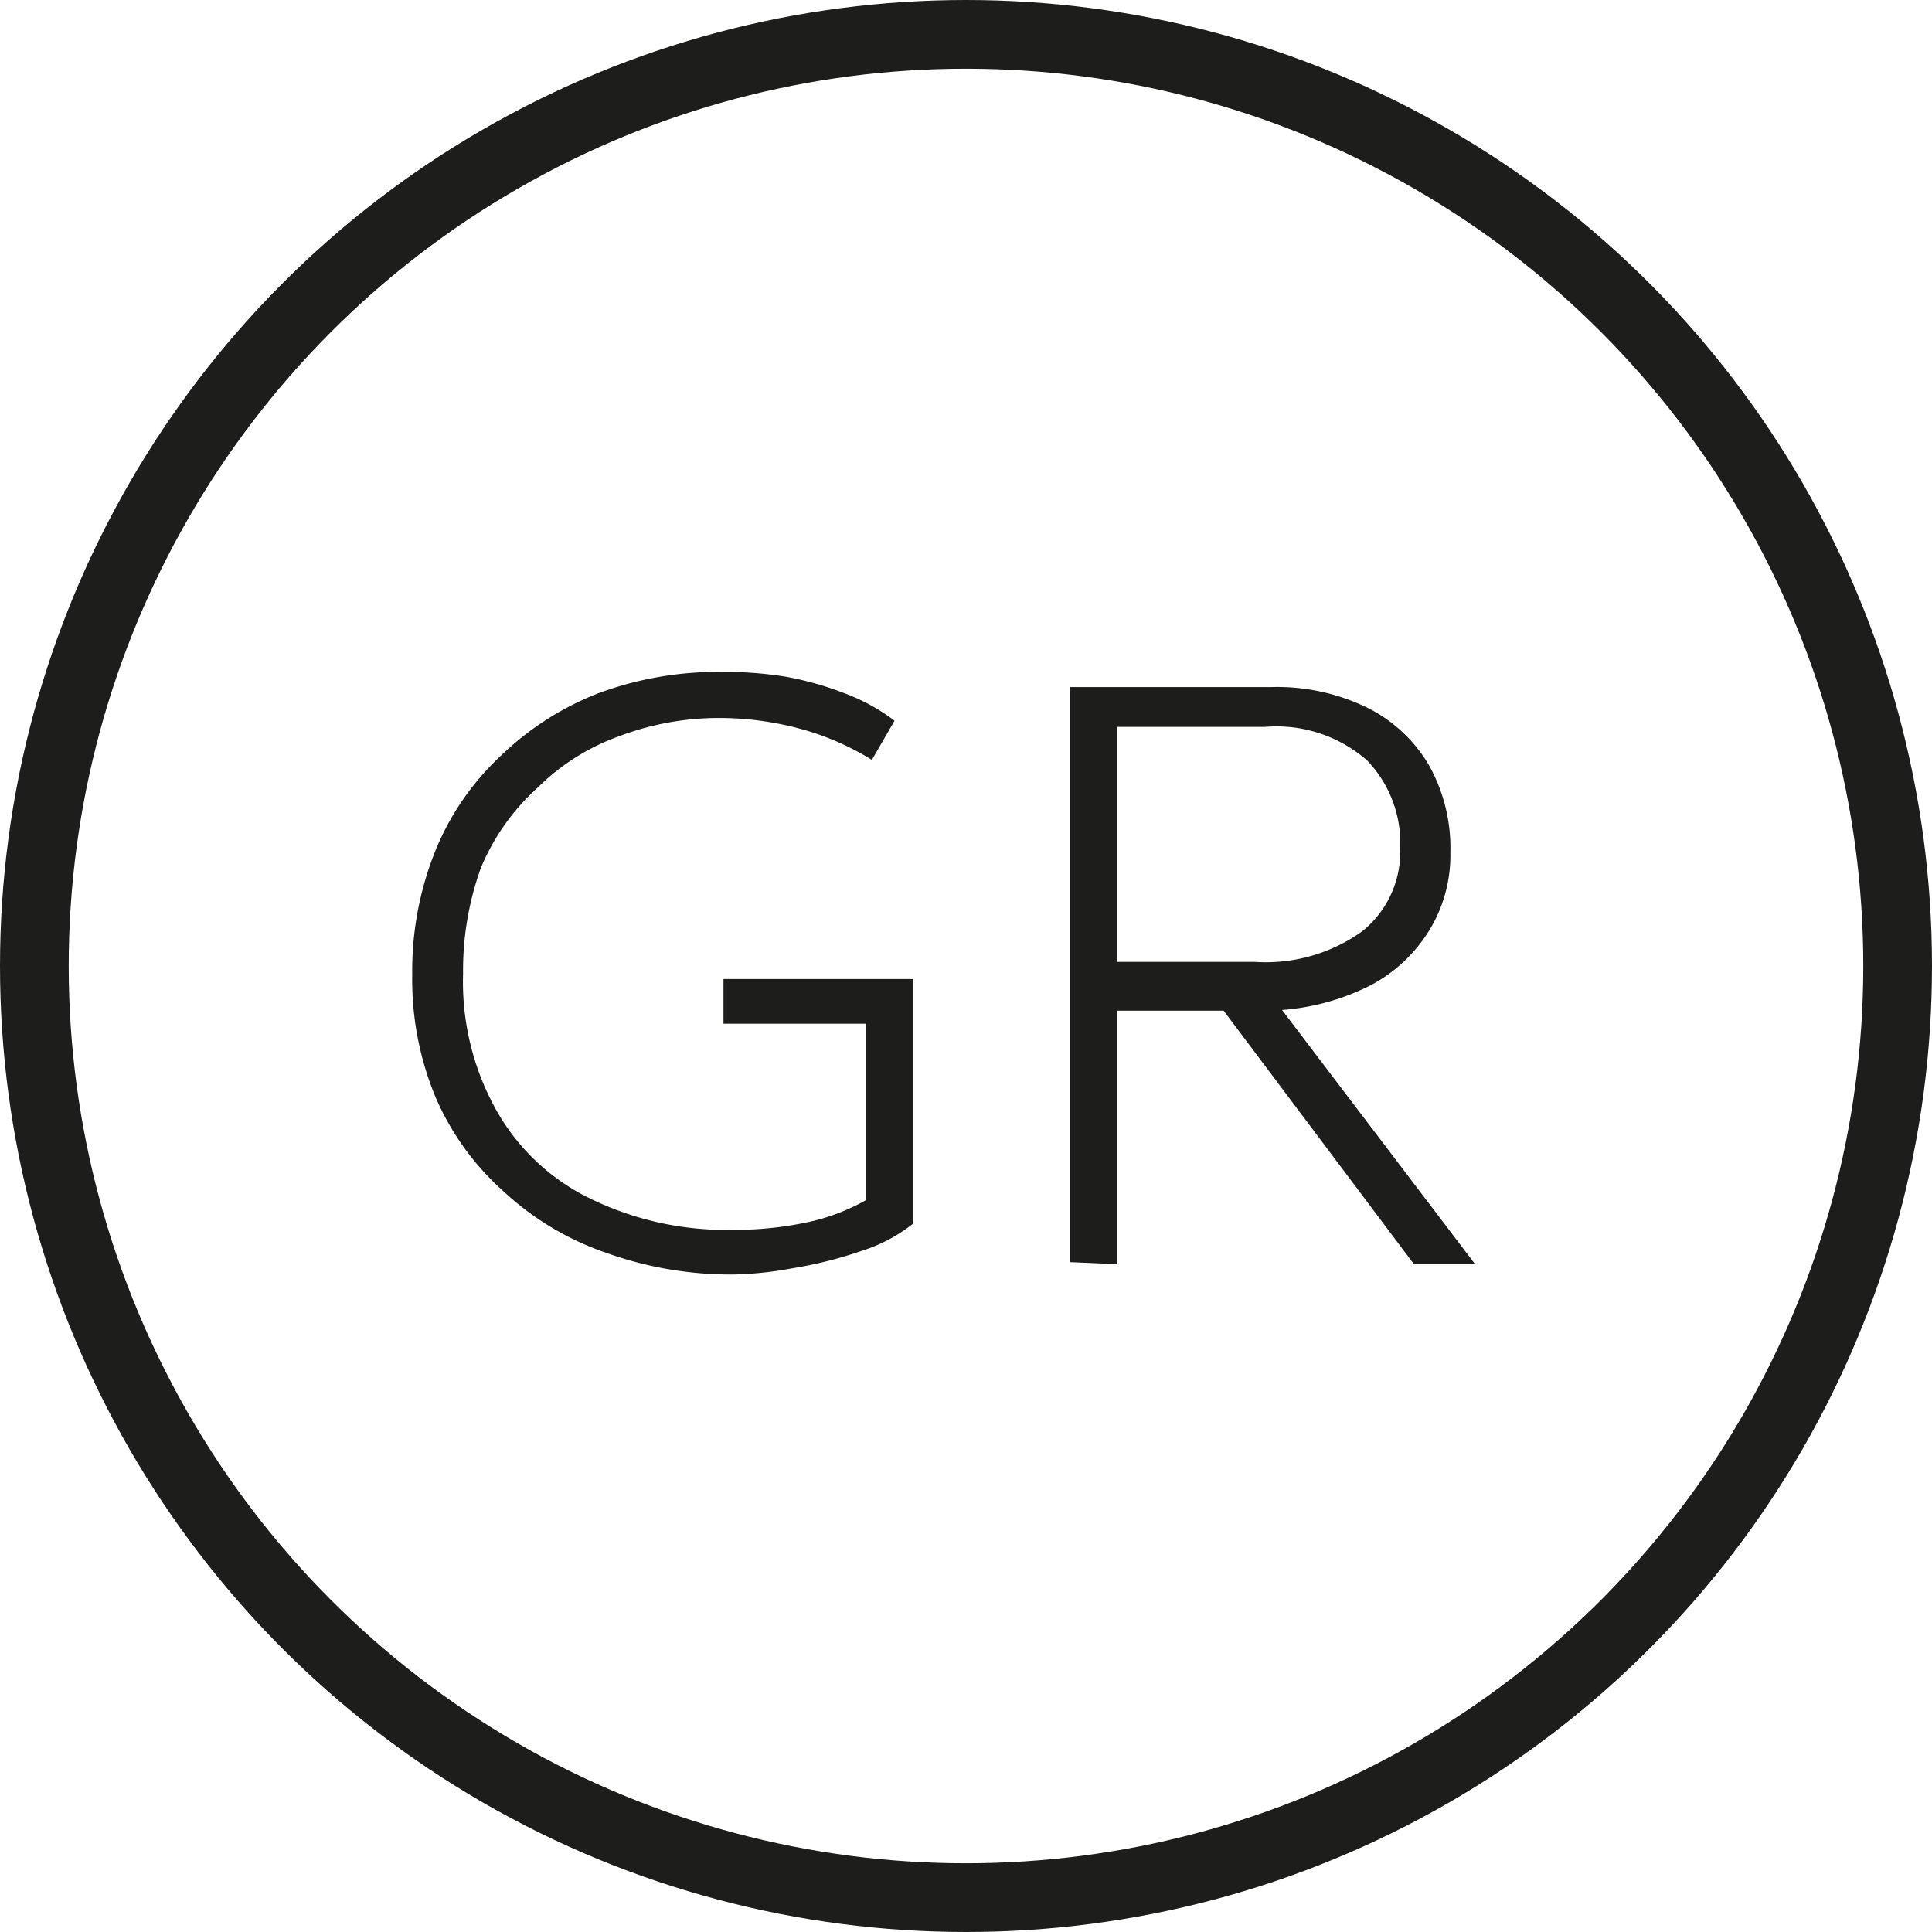 <svg xmlns="http://www.w3.org/2000/svg" viewBox="0 0 28.12 28.12"><defs><style>.cls-1{fill:#1d1d1b;}.cls-2{fill:none;stroke:#1d1d1b;stroke-miterlimit:10;}</style></defs><title>asset5Asset 99</title><g id="Layer_2" data-name="Layer 2"><g id="Home"><path class="cls-1" d="M10.68,18.55a5.36,5.36,0,0,1-1.87-.32,4.18,4.18,0,0,1-1.47-.88,3.9,3.9,0,0,1-1-1.38A4.45,4.45,0,0,1,6,14.19a4.68,4.68,0,0,1,.33-1.79A3.88,3.88,0,0,1,7.29,11a4.27,4.27,0,0,1,1.42-.91,5,5,0,0,1,1.82-.31,5.49,5.49,0,0,1,.91.07,4.63,4.63,0,0,1,.85.24,2.85,2.85,0,0,1,.73.4l-.33.57a3.93,3.93,0,0,0-1.07-.46,4.54,4.54,0,0,0-1.15-.15A4.11,4.11,0,0,0,9,10.72a3.21,3.21,0,0,0-1.17.74A3.25,3.25,0,0,0,7,12.63a4.4,4.4,0,0,0-.26,1.54,3.83,3.83,0,0,0,.49,2,3.14,3.14,0,0,0,1.37,1.28,4.52,4.52,0,0,0,2.08.45,5,5,0,0,0,1.16-.13,3,3,0,0,0,.76-.3V14.9H10.53v-.65h2.76v3.56a2.35,2.35,0,0,1-.76.4,6,6,0,0,1-1,.25A5.14,5.14,0,0,1,10.68,18.55Z"/><path class="cls-1" d="M15.57,18.37V10h2.94a3,3,0,0,1,1.39.3,2.15,2.15,0,0,1,.9.84,2.47,2.47,0,0,1,.31,1.27,2.09,2.09,0,0,1-.3,1.12,2.23,2.23,0,0,1-.84.8,3.41,3.41,0,0,1-1.31.37l2.81,3.7h-.89l-2.77-3.69H16.26v3.69ZM16.26,14h2a2.41,2.41,0,0,0,1.56-.44,1.48,1.48,0,0,0,.56-1.21,1.74,1.74,0,0,0-.48-1.28,2,2,0,0,0-1.49-.49H16.26Z"/><circle class="cls-2" cx="14.06" cy="14.06" r="13.56"/></g></g></svg>